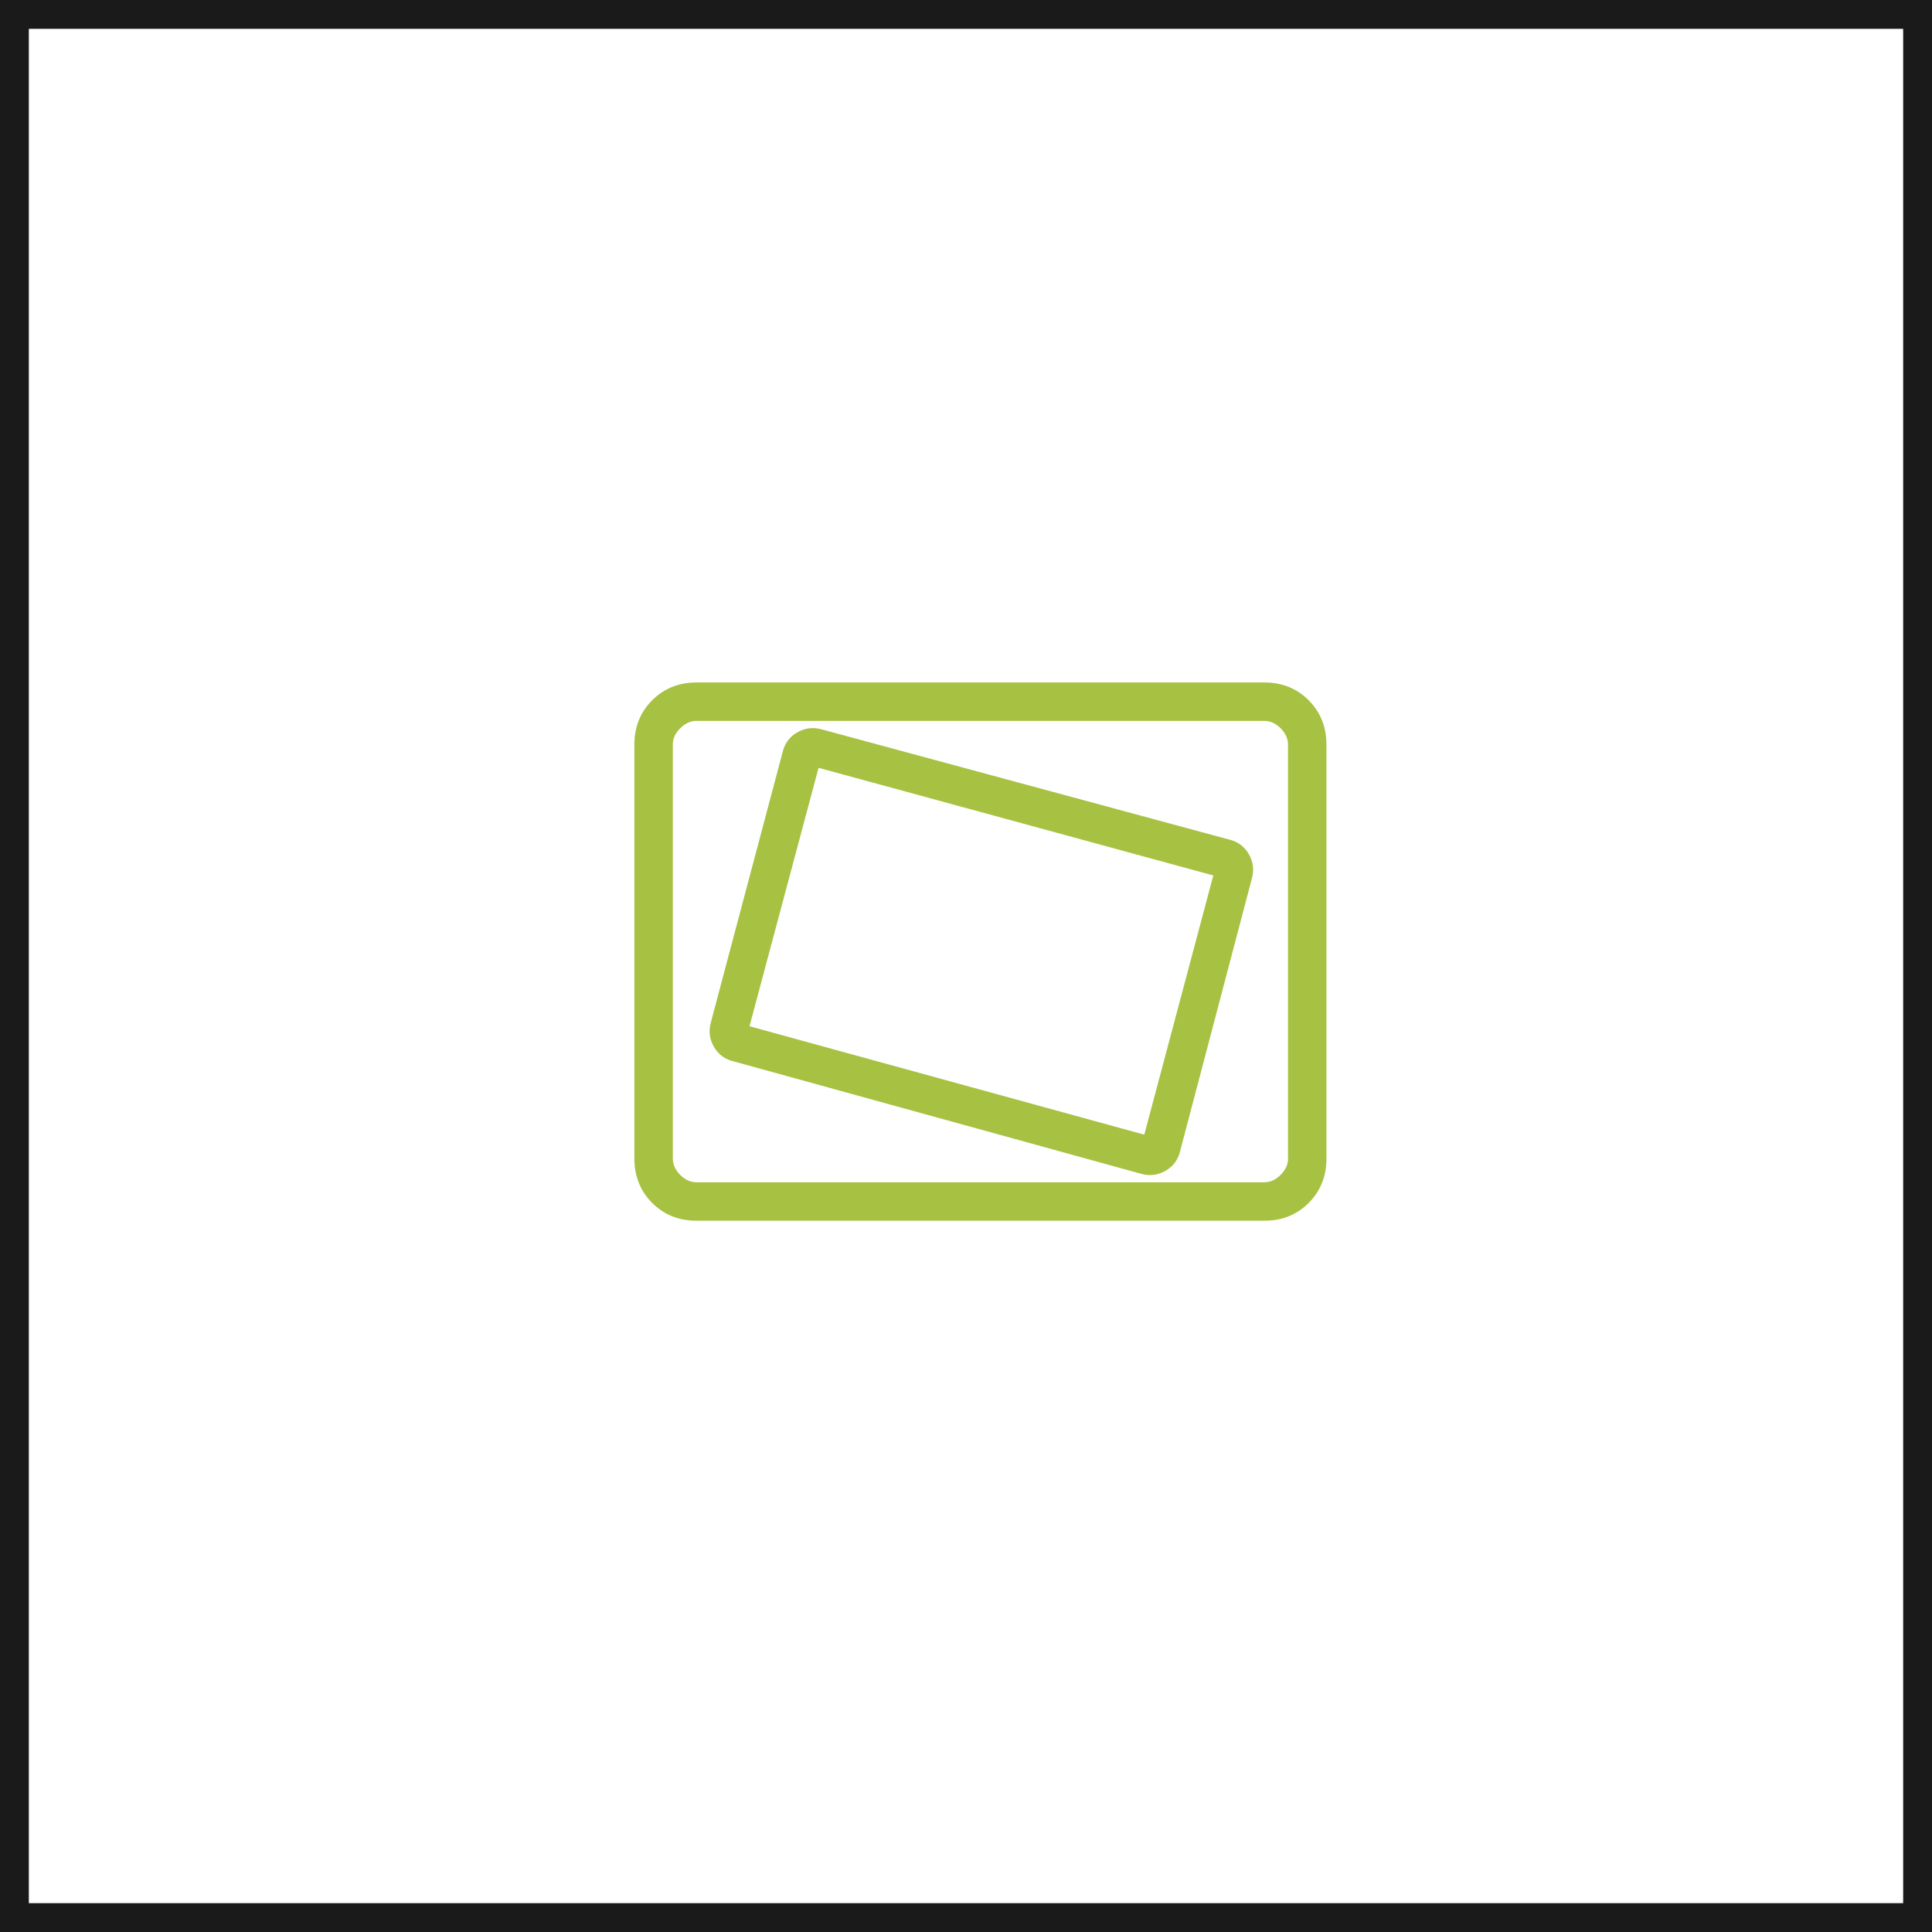 <?xml version="1.0" encoding="UTF-8"?> <svg xmlns="http://www.w3.org/2000/svg" width="67" height="67" viewBox="0 0 67 67" fill="none"><rect x="0.5" y="0.5" width="66" height="66" stroke="#1A1A1A"></rect><path d="M24.155 42.333C23.54 42.333 23.028 42.128 22.617 41.717C22.207 41.307 22.001 40.794 22 40.179V25.821C22 25.207 22.206 24.695 22.617 24.284C23.029 23.873 23.541 23.668 24.153 23.667H43.847C44.46 23.667 44.972 23.872 45.383 24.284C45.793 24.696 45.999 25.208 46 25.821V40.18C46 40.793 45.794 41.306 45.383 41.717C44.971 42.129 44.459 42.334 43.847 42.333H24.155ZM24.155 41H43.847C44.051 41 44.239 40.915 44.411 40.744C44.582 40.573 44.668 40.385 44.667 40.179V25.821C44.667 25.616 44.581 25.428 44.411 25.256C44.24 25.084 44.052 24.999 43.847 25H24.153C23.949 25 23.761 25.085 23.589 25.256C23.418 25.427 23.332 25.615 23.333 25.821V40.18C23.333 40.385 23.419 40.572 23.589 40.744C23.76 40.916 23.948 41.001 24.153 41M40.916 39.956L43.417 30.452C43.495 30.165 43.46 29.891 43.313 29.631C43.168 29.371 42.951 29.203 42.664 29.125L28.477 25.289C28.189 25.213 27.916 25.248 27.656 25.393C27.396 25.54 27.228 25.757 27.151 26.044L24.648 35.471C24.572 35.759 24.606 36.032 24.752 36.292C24.899 36.553 25.116 36.721 25.403 36.797L39.589 40.711C39.877 40.787 40.151 40.752 40.411 40.607C40.67 40.461 40.839 40.244 40.916 39.956ZM39.683 39.349L25.992 35.589L28.387 26.627L42.076 30.36L39.683 39.349Z" fill="#A7C142"></path></svg> 
